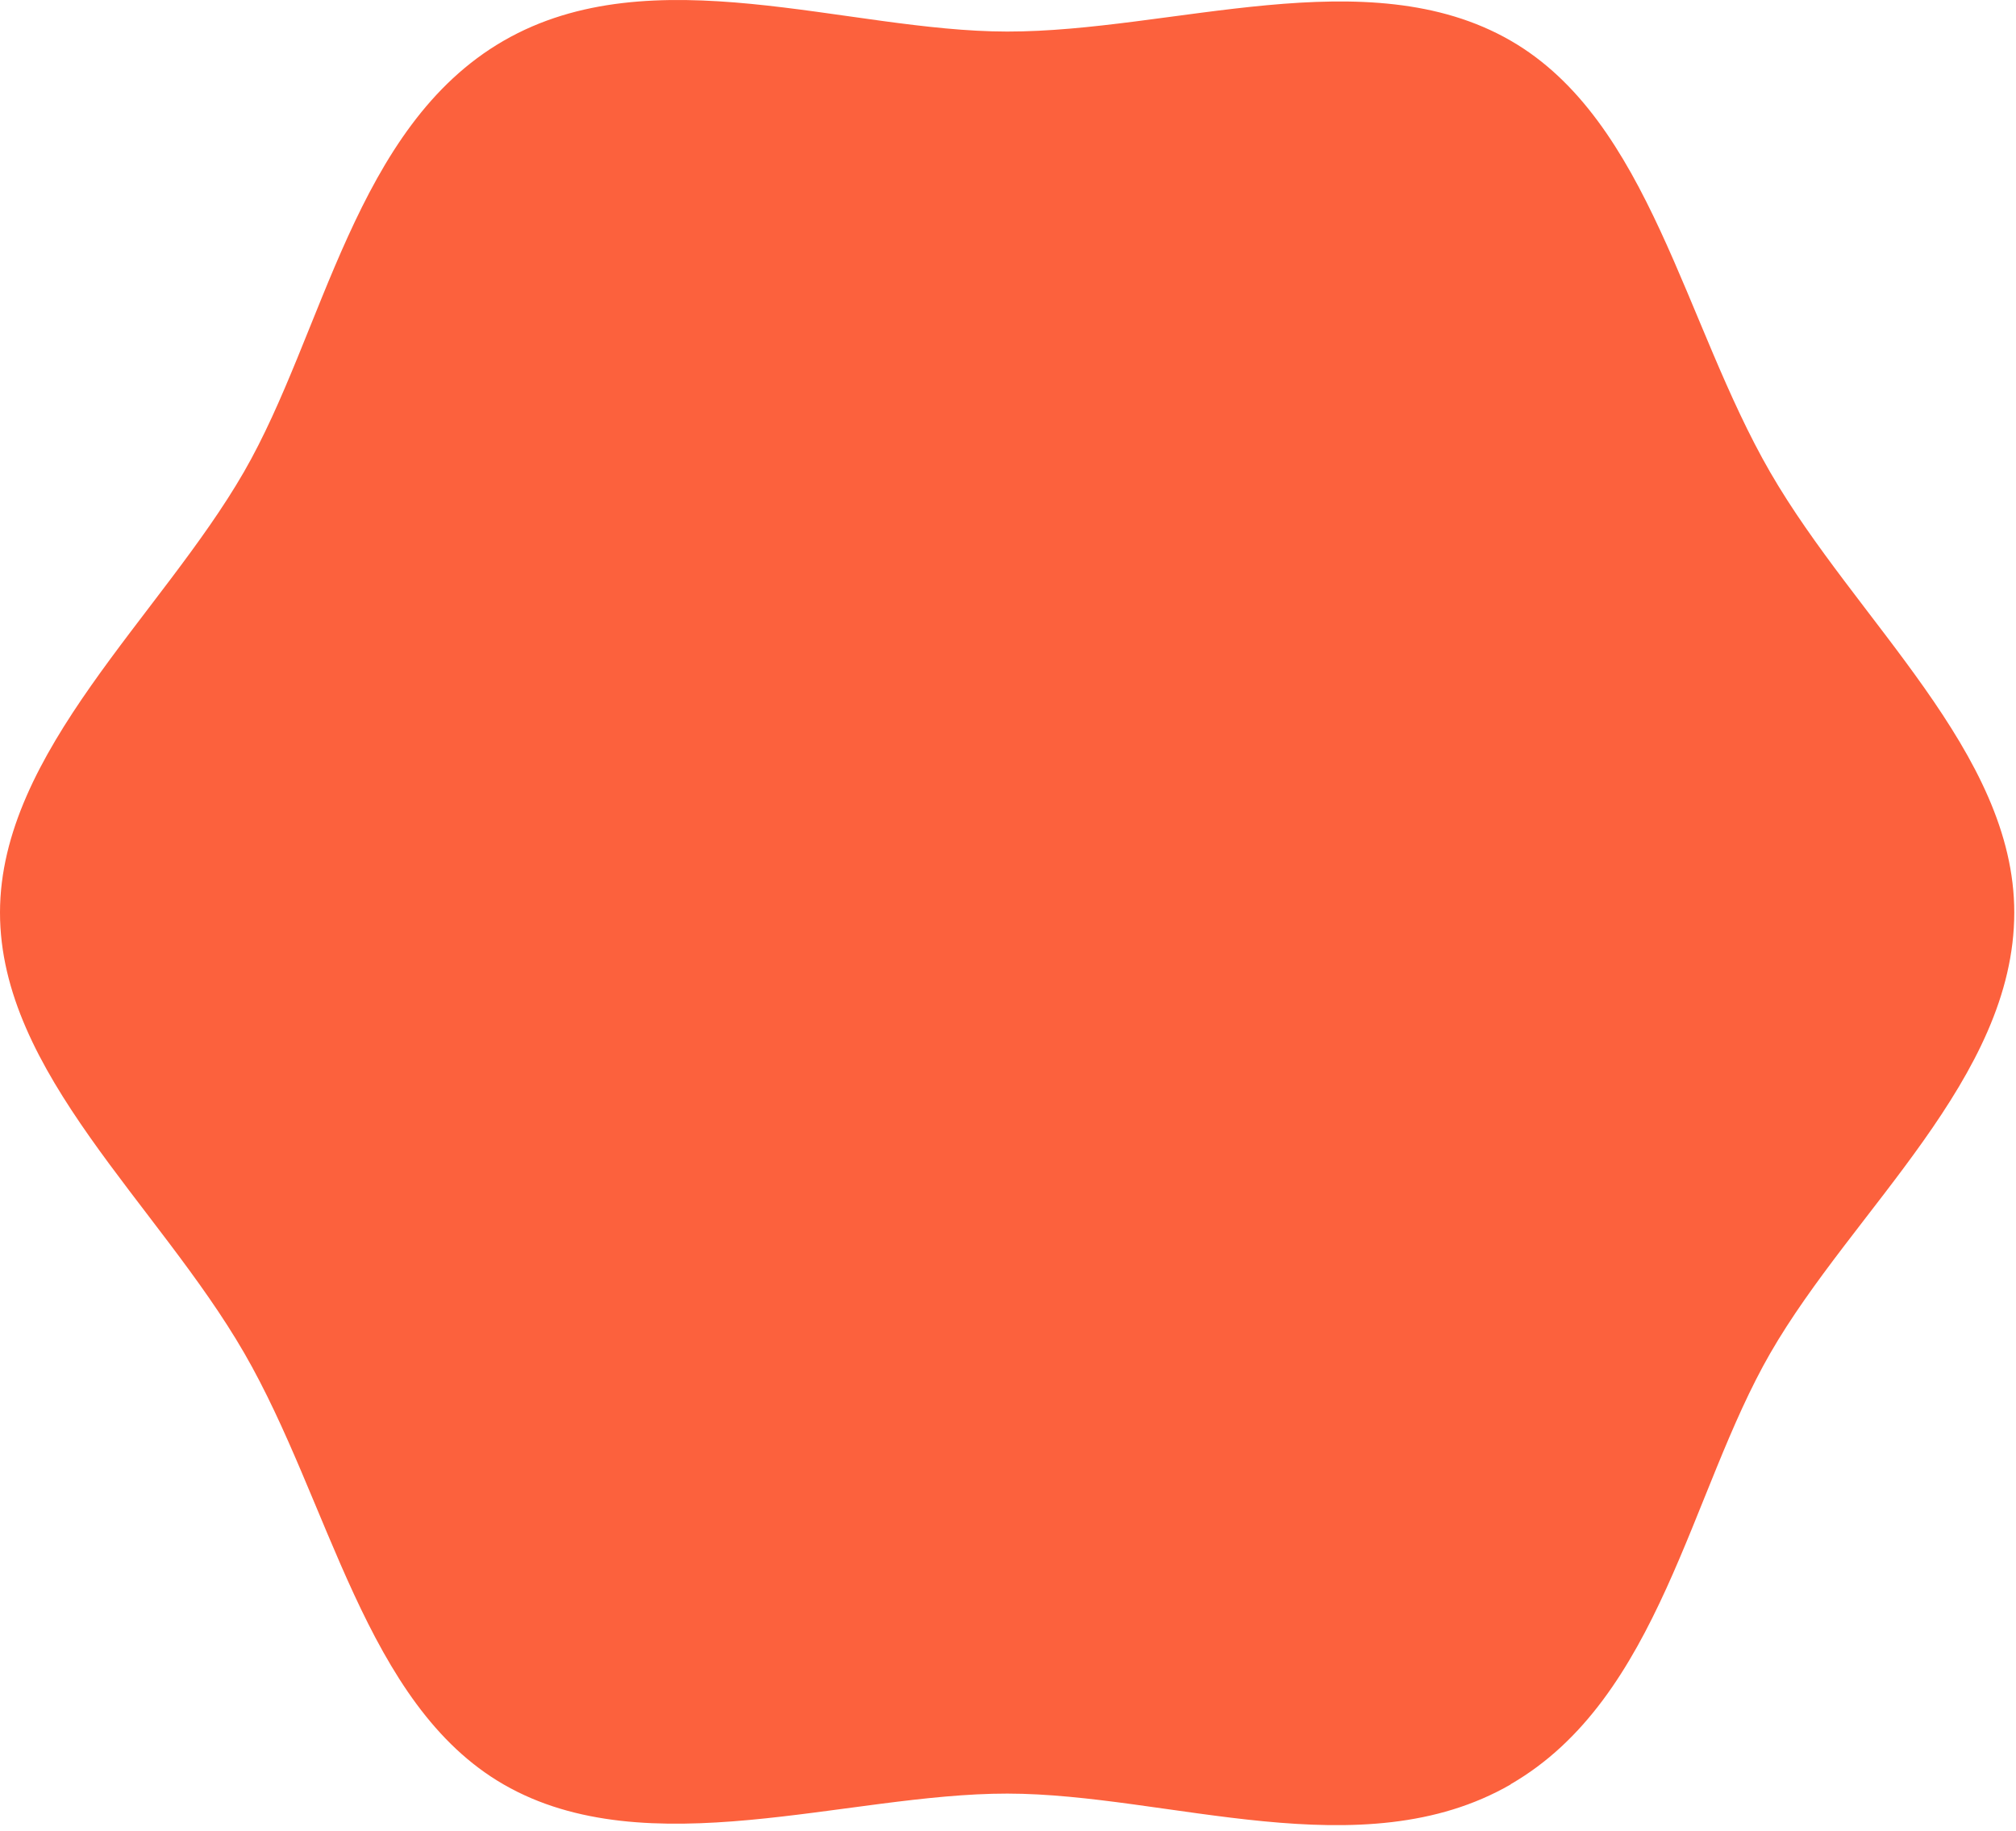 <svg width="229" height="208" viewBox="0 0 229 208" fill="none" xmlns="http://www.w3.org/2000/svg">
<path d="M171.608 202.728C154.692 212.492 132.644 203.787 114.425 203.774C96.206 203.761 73.507 212.124 57.221 202.743C41.436 193.644 37.508 170.629 27.74 153.715C17.972 136.802 -0.014 121.889 8.53831e-06 103.66C0.014 85.43 18.328 69.899 27.709 53.617C36.807 37.837 40.29 14.395 57.206 4.631C74.122 -5.132 96.17 3.573 114.39 3.585C133.185 3.604 155.307 -4.764 171.594 4.617C187.378 13.715 191.307 36.73 201.075 53.644C210.842 70.558 228.815 85.467 228.804 103.683C228.788 122.474 210.477 137.443 201.096 153.725C191.997 169.505 188.514 192.947 171.598 202.71L171.608 202.728Z" fill="#FC613D"/>
</svg>

